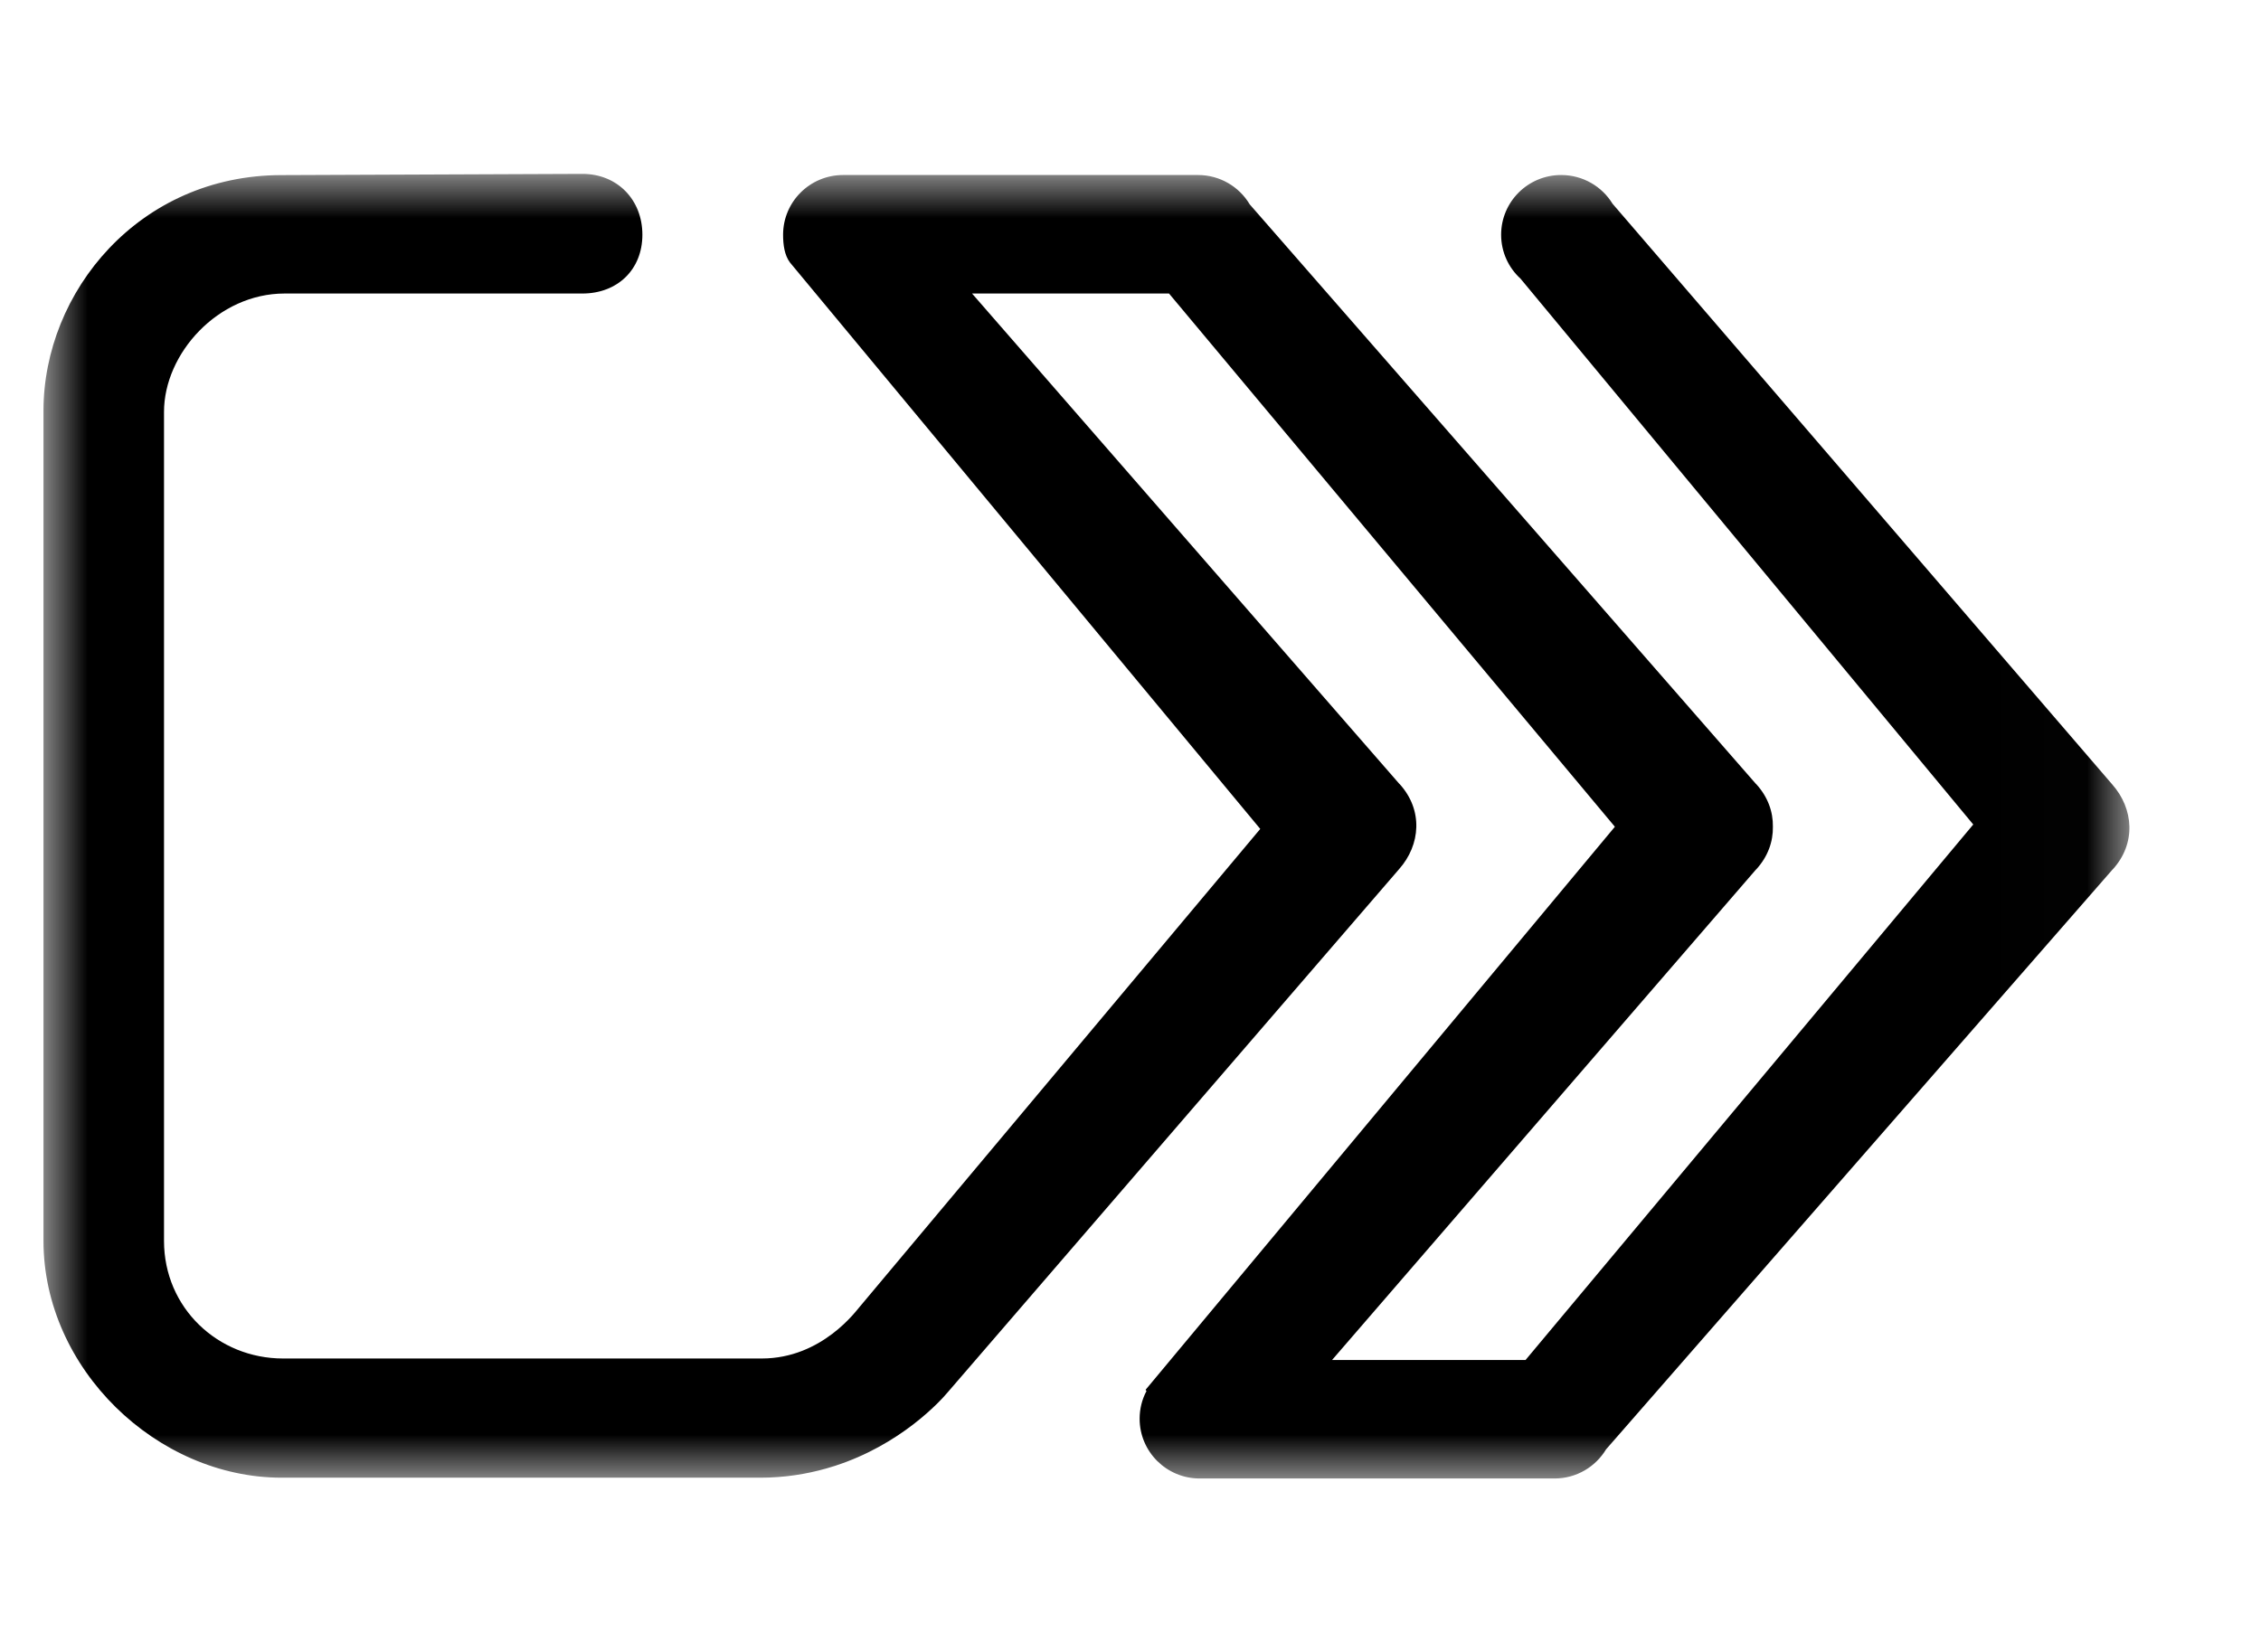 <?xml version="1.0" encoding="UTF-8"?>
<svg width="26px" height="19px" viewBox="0 0 26 19" version="1.1" xmlns="http://www.w3.org/2000/svg" lang="en-us" xml:lang="en-us" aria-labelledby="title" xmlns:xlink="http://www.w3.org/1999/xlink">
    <title id="title">Click to Pay logo</title>
    <defs>
        <polygon id="path-1" points="0 0 23.987 0 23.987 15.005 0 15.005"></polygon>
    </defs>
    <g id="Page-1" stroke="none" stroke-width="1" fill="none" fill-rule="evenodd">
        <g id="Click-to-Pay-Styles-for-UI-Display" transform="translate(-3790, -659)">
            <g id="button_dark_v3.1_178x32" transform="translate(3776, 612)">
                <g id="v4_mark_light_S_15px" transform="translate(14.5, 7.5)">
                    <g id="SRC-dark" transform="translate(0, 40)">
                        <g id="SRC_icon_black" transform="translate(0, 1.5)">
                            <mask id="mask-2" fill="white">
                                <use xlink:href="#path-1"></use>
                            </mask>
                            <g id="path-1"></g>
                            <path d="M23.79,7.023 L18.043,0.343 C17.922,0.145 17.703,0.013 17.452,0.013 C17.071,0.013 16.762,0.32 16.762,0.7 C16.762,0.9 16.848,1.08 16.985,1.205 L22.191,7.483 L17.043,13.642 L16.481,13.642 L14.818,13.642 L19.684,8.011 C19.687,8.007 19.69,8.004 19.693,8.001 L19.694,8.001 C19.83,7.853 19.89,7.68 19.887,7.509 C19.89,7.338 19.83,7.165 19.694,7.017 L19.693,7.017 C19.69,7.014 19.687,7.01 19.684,7.007 L13.874,0.354 C13.873,0.353 13.871,0.351 13.87,0.349 C13.75,0.148 13.529,0.013 13.276,0.013 L9.195,0.013 C8.814,0.013 8.505,0.32 8.505,0.7 C8.505,0.815 8.521,0.935 8.584,1.019 L13.992,7.534 L9.383,13.034 C9.355,13.062 8.958,13.625 8.26,13.625 L2.755,13.625 C2.007,13.625 1.386,13.044 1.386,12.272 L1.386,2.738 C1.386,2.066 2.007,1.376 2.772,1.376 L6.197,1.376 C6.6,1.376 6.887,1.101 6.887,0.7 C6.887,0.298 6.6,-7.31707317e-05 6.197,-7.31707317e-05 L2.739,0.014 C1.1,0.014 -1.83908046e-05,1.357 -1.83908046e-05,2.724 L-1.83908046e-05,12.272 C-1.83908046e-05,13.743 1.304,14.996 2.739,14.996 L8.242,14.996 C8.519,14.996 8.773,14.955 9.002,14.89 C9.034,14.881 9.066,14.871 9.098,14.861 C9.857,14.617 10.315,14.114 10.403,14.008 L15.59,7.995 C15.835,7.718 15.868,7.317 15.594,7.017 L15.593,7.017 C15.59,7.014 15.587,7.01 15.584,7.007 L10.678,1.376 L12.381,1.376 L12.943,1.376 L18.07,7.509 L12.675,13.983 C12.673,13.985 12.676,13.99 12.684,13.999 C12.633,14.094 12.605,14.203 12.605,14.318 C12.605,14.697 12.914,15.005 13.295,15.005 L17.376,15.005 C17.629,15.005 17.849,14.87 17.97,14.668 C17.971,14.667 17.972,14.665 17.974,14.664 L23.784,8.011 C23.787,8.007 23.79,8.004 23.793,8.001 L23.794,8.001 C24.068,7.701 24.035,7.3 23.79,7.023" id="Fill-1" fill="#000000" fill-rule="nonzero" mask="url(#mask-2)"></path>
                        </g>
                        <rect id="Rectangle-export" x="0" y="0" width="24" height="18"></rect>
                    </g>
                </g>
            </g>
        </g>
    </g>
</svg>
